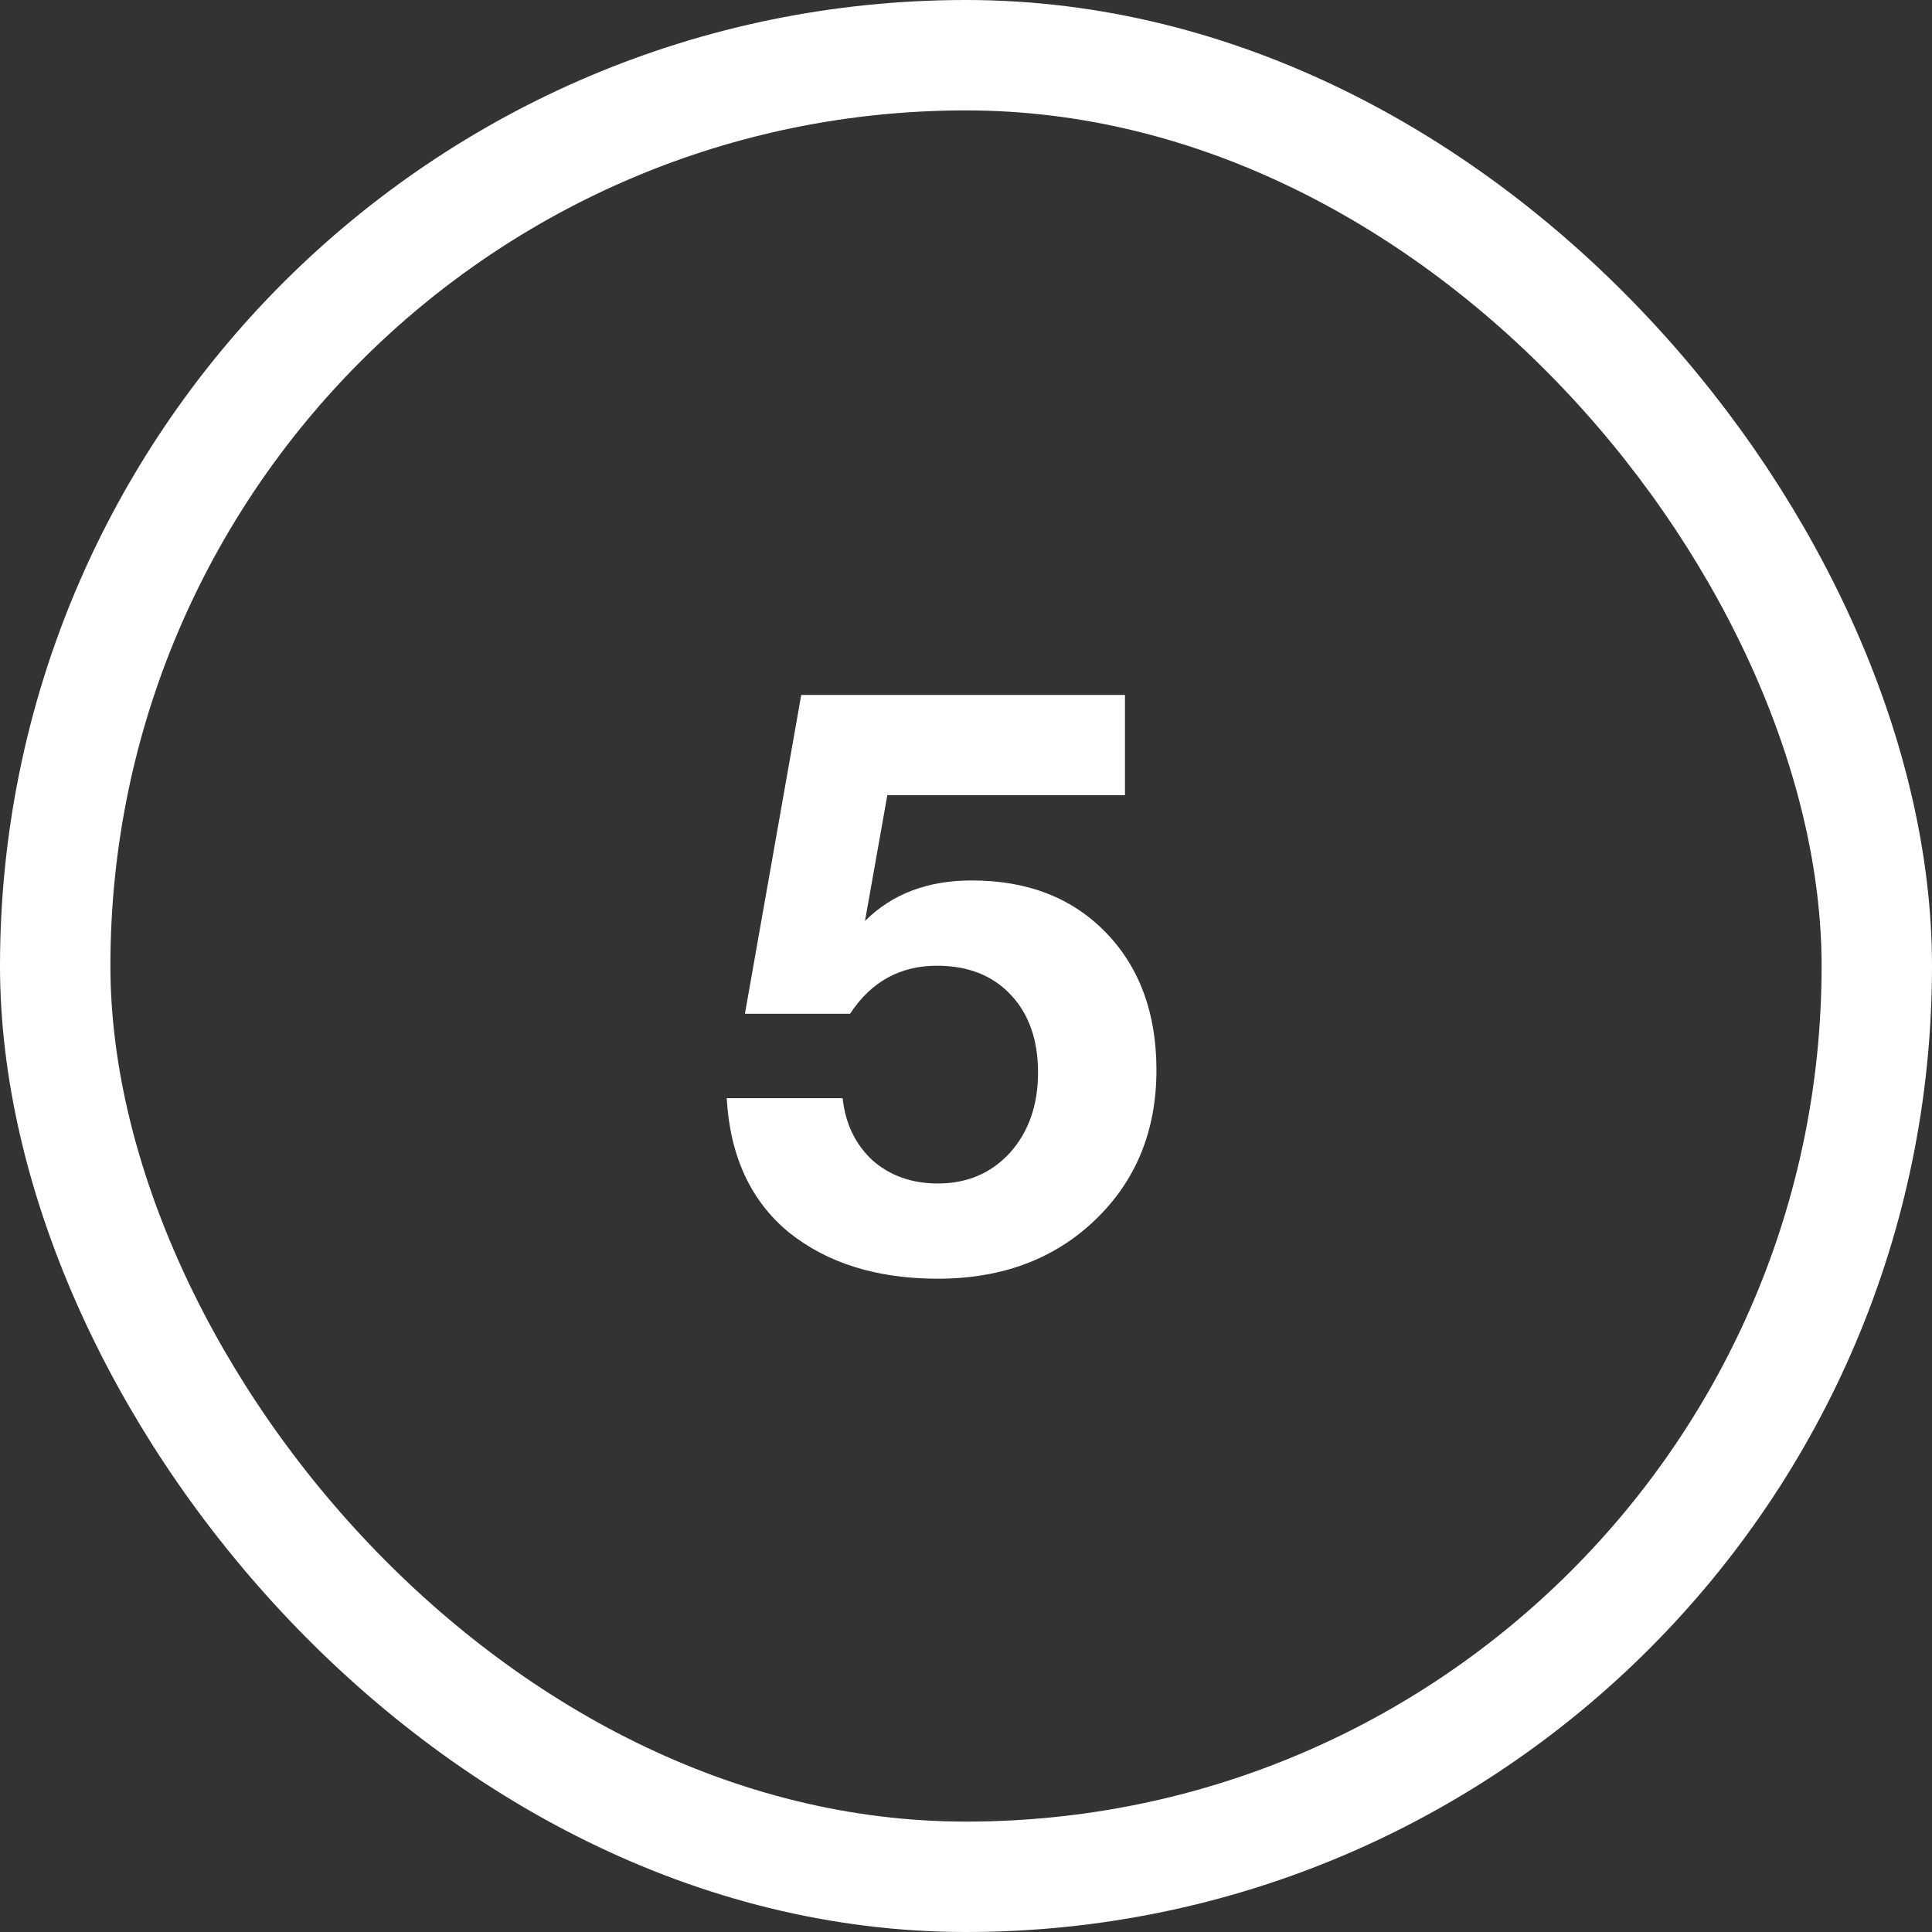 <?xml version="1.0" encoding="UTF-8"?> <svg xmlns="http://www.w3.org/2000/svg" width="35" height="35" viewBox="0 0 35 35" fill="none"><rect x="0" y="0" width="35" height="35" fill="#333333" stroke="none"/><rect x="1" y="1" width="33" height="33" rx="16.5" stroke="white" stroke-width="2"></rect><path d="M20.38 12.59V14.405H16.075L15.67 16.685C16.16 16.195 16.805 15.95 17.605 15.95C18.615 15.95 19.425 16.265 20.035 16.895C20.645 17.525 20.95 18.355 20.95 19.385C20.95 20.485 20.58 21.39 19.84 22.1C19.1 22.81 18.15 23.165 16.99 23.165C15.89 23.165 14.99 22.885 14.29 22.325C13.6 21.755 13.225 20.945 13.165 19.895H15.265C15.315 20.355 15.495 20.73 15.805 21.02C16.125 21.3 16.52 21.44 16.99 21.44C17.52 21.44 17.955 21.255 18.295 20.885C18.635 20.505 18.805 20.02 18.805 19.43C18.805 18.84 18.64 18.37 18.31 18.02C17.98 17.67 17.535 17.495 16.975 17.495C16.305 17.495 15.78 17.785 15.4 18.365H13.495L14.515 12.59H20.38Z" fill="white"></path></svg> 